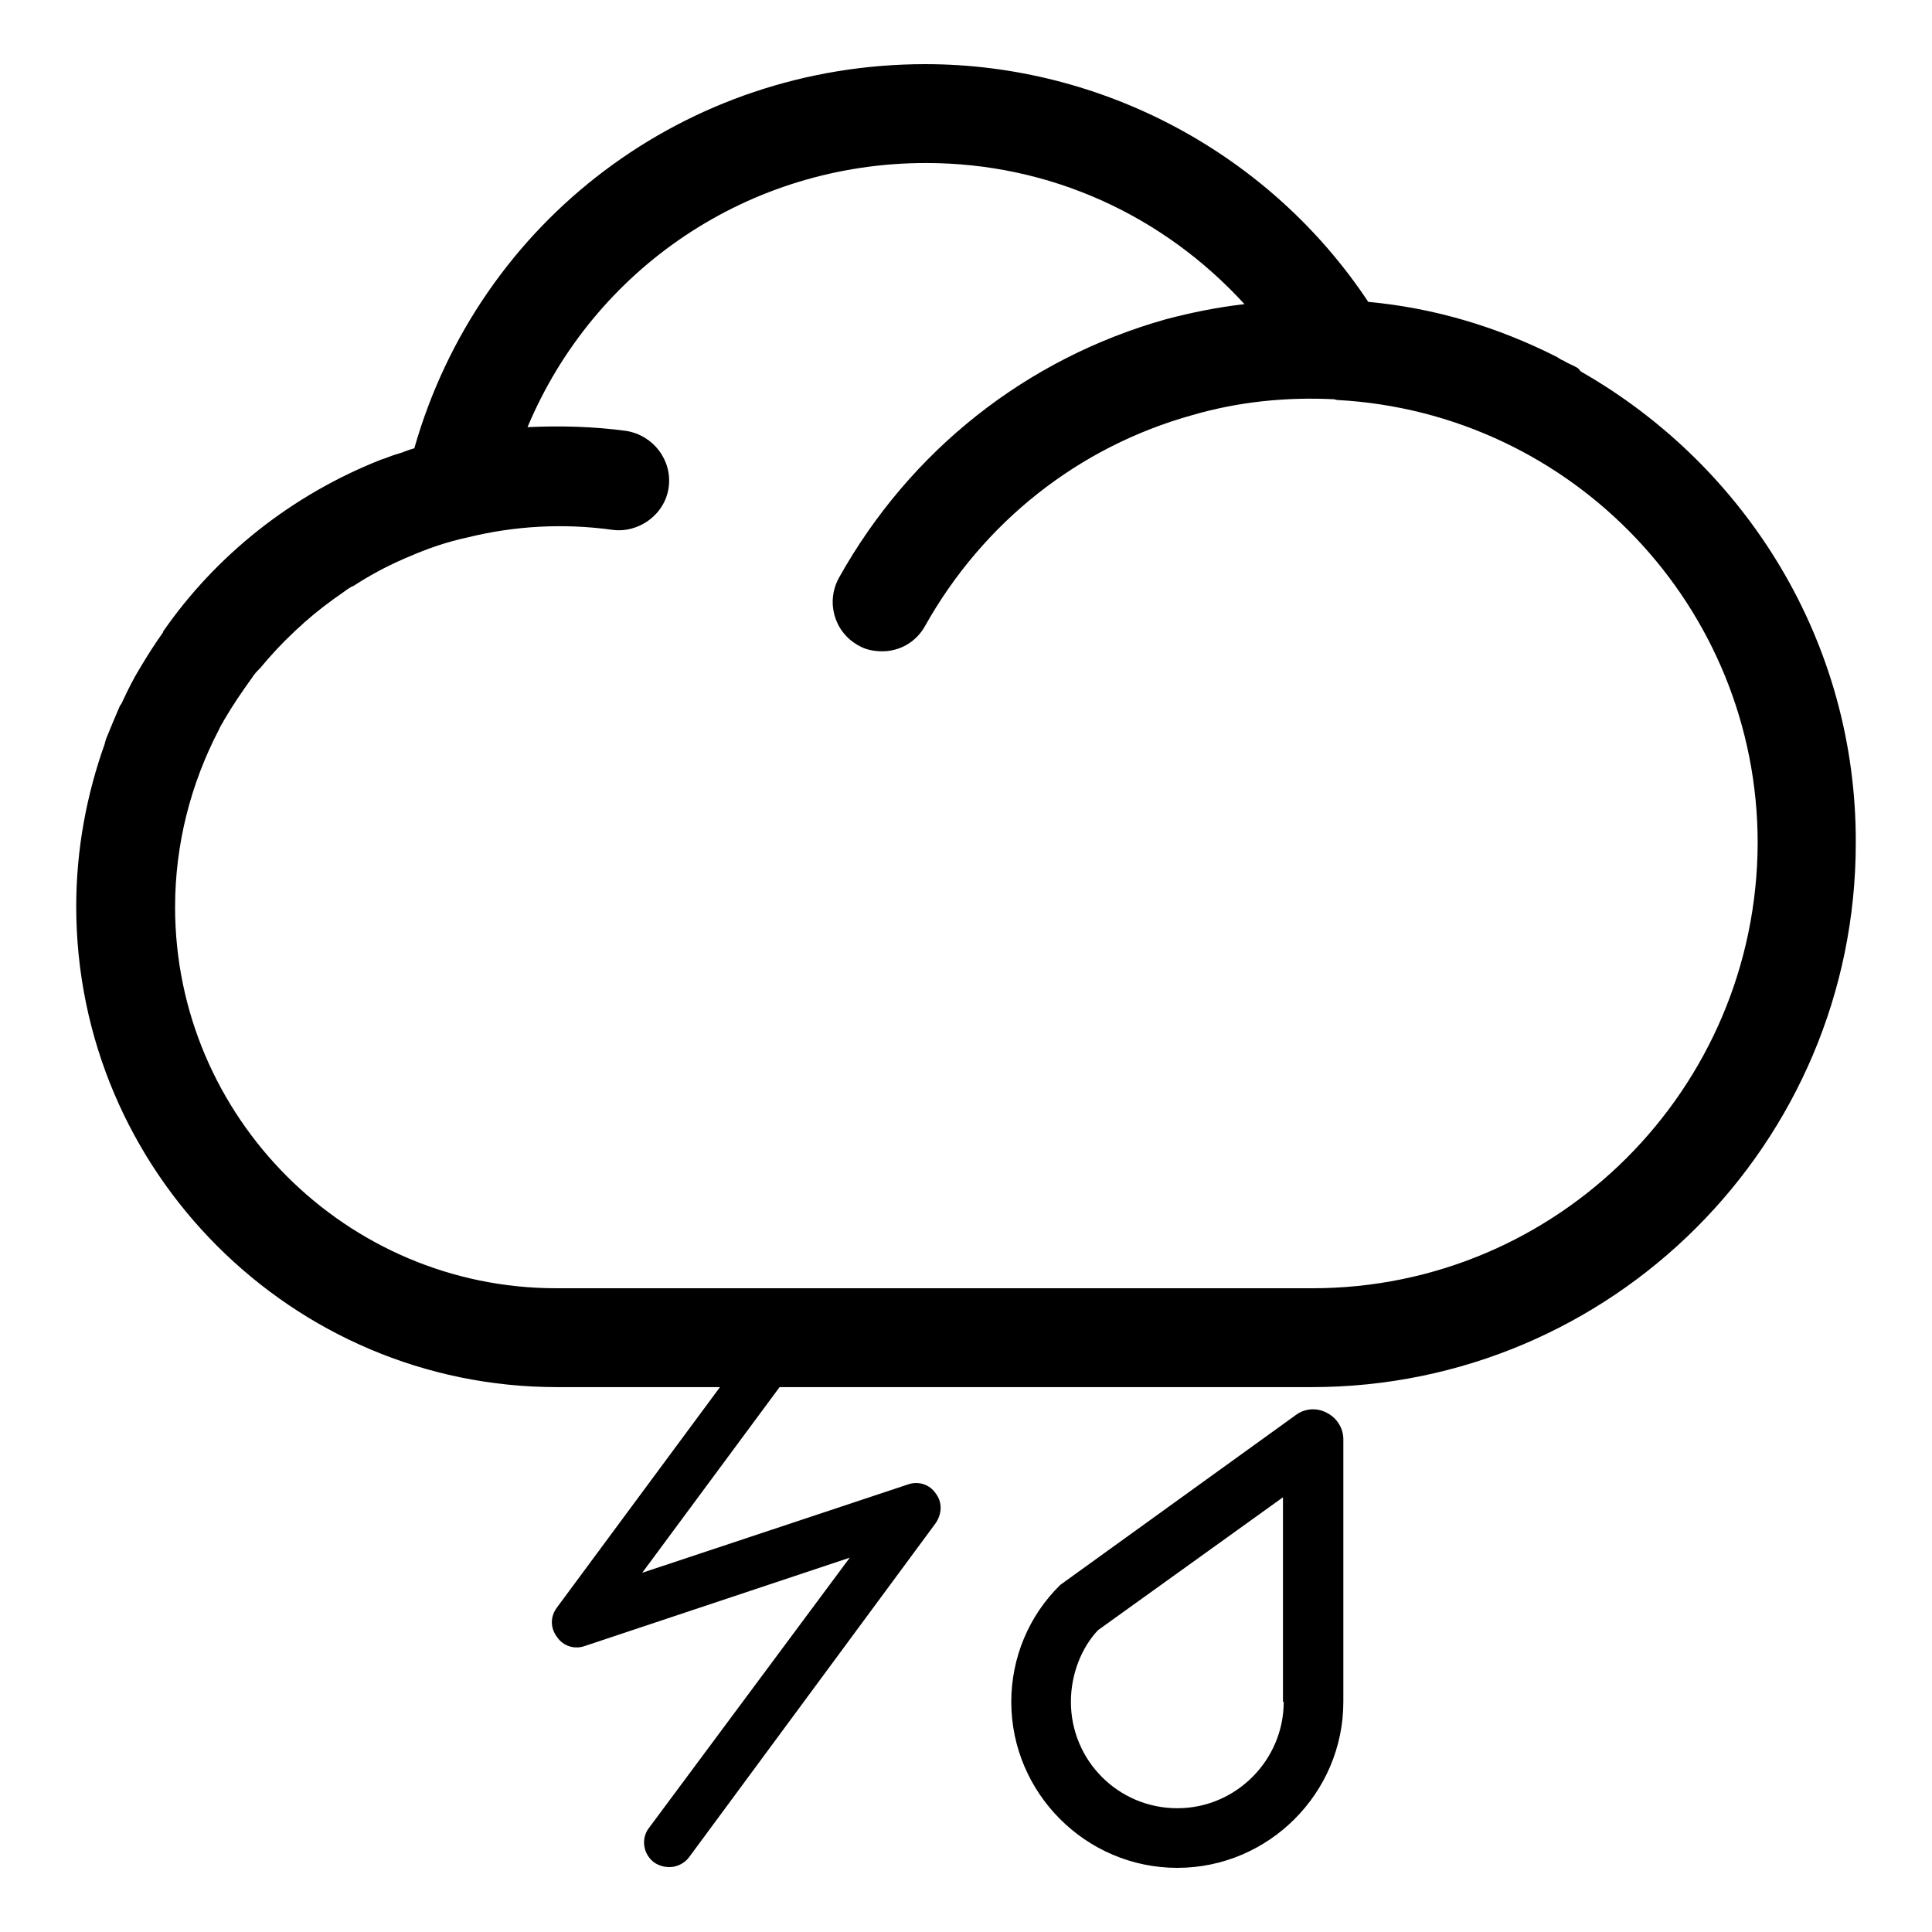 <?xml version="1.0" encoding="utf-8"?>
<!-- Svg Vector Icons : http://www.onlinewebfonts.com/icon -->
<!DOCTYPE svg PUBLIC "-//W3C//DTD SVG 1.1//EN" "http://www.w3.org/Graphics/SVG/1.1/DTD/svg11.dtd">
<svg version="1.1" xmlns="http://www.w3.org/2000/svg" xmlns:xlink="http://www.w3.org/1999/xlink" x="0px" y="0px" viewBox="0 0 256 256" enable-background="new 0 0 256 256" xml:space="preserve">
<g><g><path fill="#000000" d="M209.6,49.3c-0.2-0.1-0.3-0.3-0.5-0.5c-0.6-0.4-1.3-0.6-1.9-1c-0.3-0.1-0.6-0.3-0.9-0.5c-7.9-4-16.3-6.5-25-7.3c-13-19.6-35.2-31.5-58.7-31.5c-31.7,0-59.1,20.7-67.7,50.9c-0.8,0.2-1.6,0.6-2.4,0.8c-0.7,0.2-1.3,0.5-2,0.7c-11.9,4.7-21.9,12.7-28.9,22.8c0,0,0,0,0,0.1c-1,1.4-1.9,2.8-2.8,4.3c-0.1,0.2-0.2,0.3-0.3,0.5c-0.8,1.3-1.5,2.7-2.2,4.2c-0.1,0.2-0.2,0.5-0.4,0.7c-0.6,1.4-1.2,2.8-1.8,4.3c-0.1,0.2-0.1,0.4-0.2,0.6c0,0,0,0,0,0.1c-2.4,6.7-3.8,14-3.8,21.6c0,35.1,28.6,63.7,63.7,63.7h21.6L73.8,213c-0.9,1.2-0.9,2.7,0,3.9c0.8,1.2,2.3,1.7,3.7,1.2l35.1-11.7L86,242.2c-1.1,1.4-0.8,3.5,0.7,4.6c0.6,0.4,1.3,0.6,2,0.6c1,0,2-0.5,2.6-1.3l32.7-44.3c0.8-1.2,0.9-2.7,0-3.9c-0.8-1.2-2.3-1.7-3.7-1.2l-35.2,11.7l18.2-24.6h70.5c39.8,0,72.1-32.3,72.1-72.1C246,85.1,231.4,61.8,209.6,49.3L209.6,49.3L209.6,49.3z M173.9,170.7H73.7c-27.8,0-50.5-22.7-50.5-50.5c0-8.4,2.1-16.4,5.8-23.5c0.2-0.5,0.5-0.9,0.7-1.3c1.1-1.9,2.4-3.8,3.7-5.6c0.3-0.5,0.7-0.9,1.1-1.3c1.4-1.7,2.9-3.3,4.5-4.8c0.4-0.4,0.9-0.8,1.3-1.2c1.7-1.5,3.4-2.8,5.3-4.1c0.4-0.3,0.8-0.6,1.3-0.8c2-1.3,4.2-2.5,6.5-3.5c0.2-0.1,0.4-0.2,0.7-0.3c2.5-1.1,5.1-2,7.9-2.6c0,0,0,0,0,0c6.1-1.5,12.6-1.9,19.1-1c3.5,0.5,7-2,7.5-5.6c0.5-3.6-2-6.9-5.6-7.5c-4.4-0.6-8.8-0.7-13.1-0.5c8.8-21,29.3-35,52.8-35c16.4,0,31.4,6.9,42.2,18.7c-3.5,0.4-7,1.1-10.4,2c-18.5,5.2-33.9,17.4-43.3,34.2c-1.8,3.2-0.7,7.2,2.5,9c1,0.6,2.1,0.8,3.2,0.8c2.3,0,4.5-1.2,5.7-3.4c7.7-13.7,20.3-23.7,35.4-27.9c6.2-1.8,12.5-2.4,18.7-2.1c0.2,0,0.3,0.1,0.5,0.1c31.2,1.7,55.7,27.5,55.7,58.7C232.8,144.3,206.4,170.7,173.9,170.7L173.9,170.7L173.9,170.7z M175.8,187.2c-1.3-0.7-2.9-0.6-4.1,0.3L140.5,210c-4.2,4.1-6.5,9.7-6.5,15.5c0,12.1,9.9,22,22,22c12.1,0,22-9.9,22-22v-34.8C178,189.3,177.2,187.9,175.8,187.2L175.8,187.2L175.8,187.2z M170.1,225.5c0,7.7-6.3,14.1-14.1,14.1c-7.8,0-14.1-6.3-14.1-14.1c0-3.8,1.5-7.3,3.6-9.5l24.5-17.6V225.5L170.1,225.5L170.1,225.5z"/></g></g>
</svg>